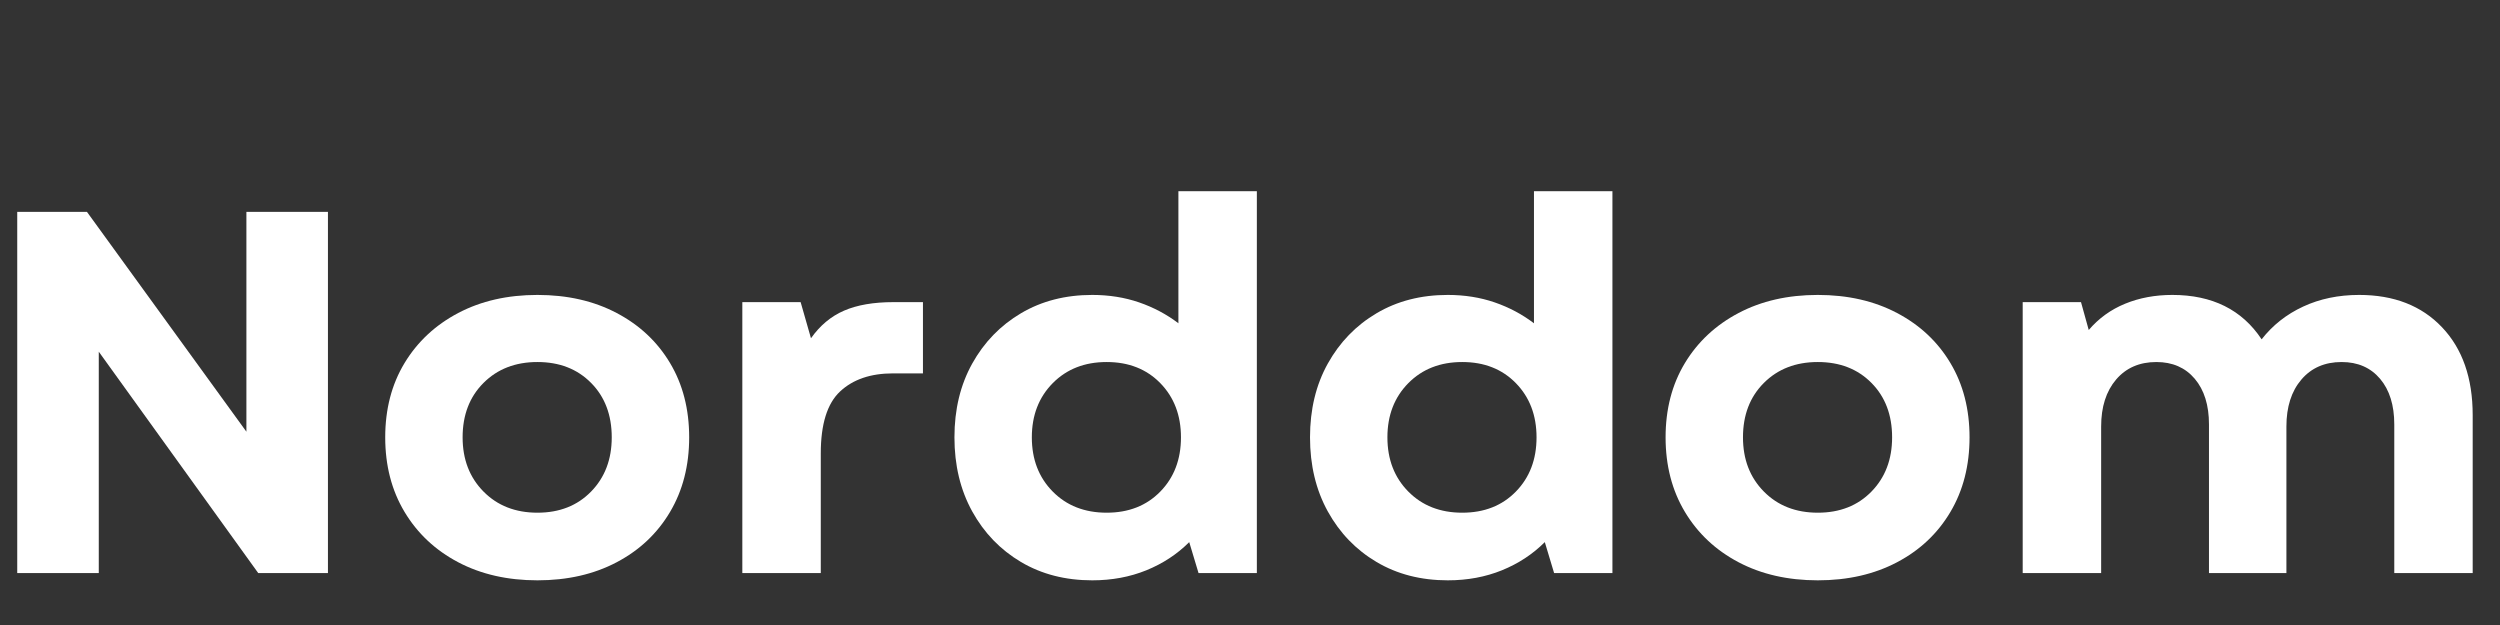 <svg xmlns="http://www.w3.org/2000/svg" xmlns:xlink="http://www.w3.org/1999/xlink" width="1280" zoomAndPan="magnify" viewBox="0 0 960 240" height="320" preserveAspectRatio="xMidYMid meet" version="1.2"><rect x="0" y="0" width="960" height="240" fill="#333333" stroke="none"/><defs/><g id="59c7640463"><g style="fill:#ffffff;fill-opacity:1;"><g transform="translate(-10.023, 220.065)"><path style="stroke:none" d="M 16.641 0 L 16.641 -138.719 L 43.406 -138.719 L 104.641 -54.297 L 104.641 -138.719 L 135.953 -138.719 L 135.953 0 L 109.188 0 L 47.953 -85.016 L 47.953 0 Z M 16.641 0 "/></g></g><g style="fill:#ffffff;fill-opacity:1;"><g transform="translate(140.19, 220.065)"><path style="stroke:none" d="M 66.188 2.781 C 54.695 2.781 44.555 0.469 35.766 -4.156 C 26.984 -8.781 20.113 -15.223 15.156 -23.484 C 10.207 -31.742 7.734 -41.289 7.734 -52.125 C 7.734 -62.957 10.207 -72.469 15.156 -80.656 C 20.113 -88.844 26.984 -95.25 35.766 -99.875 C 44.555 -104.5 54.695 -106.812 66.188 -106.812 C 77.688 -106.812 87.828 -104.5 96.609 -99.875 C 105.391 -95.25 112.223 -88.844 117.109 -80.656 C 122.004 -72.469 124.453 -62.957 124.453 -52.125 C 124.453 -41.289 122.004 -31.742 117.109 -23.484 C 112.223 -15.223 105.391 -8.781 96.609 -4.156 C 87.828 0.469 77.688 2.781 66.188 2.781 Z M 37.453 -52.125 C 37.453 -43.664 40.125 -36.727 45.469 -31.312 C 50.82 -25.895 57.727 -23.188 66.188 -23.188 C 74.645 -23.188 81.516 -25.895 86.797 -31.312 C 92.078 -36.727 94.719 -43.664 94.719 -52.125 C 94.719 -60.707 92.078 -67.672 86.797 -73.016 C 81.516 -78.367 74.645 -81.047 66.188 -81.047 C 57.727 -81.047 50.82 -78.367 45.469 -73.016 C 40.125 -67.672 37.453 -60.707 37.453 -52.125 Z M 37.453 -52.125 "/></g></g><g style="fill:#ffffff;fill-opacity:1;"><g transform="translate(269.992, 220.065)"><path style="stroke:none" d="M 15.062 0 L 15.062 -104.047 L 37.453 -104.047 L 41.422 -90.172 C 44.859 -95.055 49.082 -98.586 54.094 -100.766 C 59.113 -102.953 65.457 -104.047 73.125 -104.047 L 84.422 -104.047 L 84.422 -76.688 L 72.922 -76.688 C 64.336 -76.688 57.566 -74.375 52.609 -69.75 C 47.66 -65.133 45.188 -57.207 45.188 -45.969 L 45.188 0 Z M 15.062 0 "/></g></g><g style="fill:#ffffff;fill-opacity:1;"><g transform="translate(358.772, 220.065)"><path style="stroke:none" d="M 60.641 2.781 C 50.336 2.781 41.223 0.438 33.297 -4.25 C 25.367 -8.945 19.125 -15.422 14.562 -23.672 C 10.008 -31.93 7.734 -41.414 7.734 -52.125 C 7.734 -62.82 10.008 -72.266 14.562 -80.453 C 19.125 -88.648 25.367 -95.094 33.297 -99.781 C 41.223 -104.469 50.336 -106.812 60.641 -106.812 C 67.109 -106.812 73.117 -105.852 78.672 -103.938 C 84.223 -102.02 89.242 -99.348 93.734 -95.922 L 93.734 -146.641 L 123.859 -146.641 L 123.859 0 L 101.469 0 L 97.891 -11.891 C 93.266 -7.266 87.781 -3.66 81.438 -1.078 C 75.102 1.492 68.172 2.781 60.641 2.781 Z M 37.453 -52.125 C 37.453 -43.664 40.125 -36.727 45.469 -31.312 C 50.82 -25.895 57.727 -23.188 66.188 -23.188 C 74.645 -23.188 81.516 -25.895 86.797 -31.312 C 92.078 -36.727 94.719 -43.664 94.719 -52.125 C 94.719 -60.57 92.078 -67.504 86.797 -72.922 C 81.516 -78.336 74.645 -81.047 66.188 -81.047 C 57.727 -81.047 50.82 -78.336 45.469 -72.922 C 40.125 -67.504 37.453 -60.57 37.453 -52.125 Z M 37.453 -52.125 "/></g></g><g style="fill:#ffffff;fill-opacity:1;"><g transform="translate(495.312, 220.065)"><path style="stroke:none" d="M 60.641 2.781 C 50.336 2.781 41.223 0.438 33.297 -4.25 C 25.367 -8.945 19.125 -15.422 14.562 -23.672 C 10.008 -31.93 7.734 -41.414 7.734 -52.125 C 7.734 -62.82 10.008 -72.266 14.562 -80.453 C 19.125 -88.648 25.367 -95.094 33.297 -99.781 C 41.223 -104.469 50.336 -106.812 60.641 -106.812 C 67.109 -106.812 73.117 -105.852 78.672 -103.938 C 84.223 -102.02 89.242 -99.348 93.734 -95.922 L 93.734 -146.641 L 123.859 -146.641 L 123.859 0 L 101.469 0 L 97.891 -11.891 C 93.266 -7.266 87.781 -3.66 81.438 -1.078 C 75.102 1.492 68.172 2.781 60.641 2.781 Z M 37.453 -52.125 C 37.453 -43.664 40.125 -36.727 45.469 -31.312 C 50.82 -25.895 57.727 -23.188 66.188 -23.188 C 74.645 -23.188 81.516 -25.895 86.797 -31.312 C 92.078 -36.727 94.719 -43.664 94.719 -52.125 C 94.719 -60.57 92.078 -67.504 86.797 -72.922 C 81.516 -78.336 74.645 -81.047 66.188 -81.047 C 57.727 -81.047 50.82 -78.336 45.469 -72.922 C 40.125 -67.504 37.453 -60.57 37.453 -52.125 Z M 37.453 -52.125 "/></g></g><g style="fill:#ffffff;fill-opacity:1;"><g transform="translate(631.851, 220.065)"><path style="stroke:none" d="M 66.188 2.781 C 54.695 2.781 44.555 0.469 35.766 -4.156 C 26.984 -8.781 20.113 -15.223 15.156 -23.484 C 10.207 -31.742 7.734 -41.289 7.734 -52.125 C 7.734 -62.957 10.207 -72.469 15.156 -80.656 C 20.113 -88.844 26.984 -95.25 35.766 -99.875 C 44.555 -104.5 54.695 -106.812 66.188 -106.812 C 77.688 -106.812 87.828 -104.5 96.609 -99.875 C 105.391 -95.25 112.223 -88.844 117.109 -80.656 C 122.004 -72.469 124.453 -62.957 124.453 -52.125 C 124.453 -41.289 122.004 -31.742 117.109 -23.484 C 112.223 -15.223 105.391 -8.781 96.609 -4.156 C 87.828 0.469 77.688 2.781 66.188 2.781 Z M 37.453 -52.125 C 37.453 -43.664 40.125 -36.727 45.469 -31.312 C 50.82 -25.895 57.727 -23.188 66.188 -23.188 C 74.645 -23.188 81.516 -25.895 86.797 -31.312 C 92.078 -36.727 94.719 -43.664 94.719 -52.125 C 94.719 -60.707 92.078 -67.672 86.797 -73.016 C 81.516 -78.367 74.645 -81.047 66.188 -81.047 C 57.727 -81.047 50.82 -78.367 45.469 -73.016 C 40.125 -67.672 37.453 -60.707 37.453 -52.125 Z M 37.453 -52.125 "/></g></g><g style="fill:#ffffff;fill-opacity:1;"><g transform="translate(761.653, 220.065)"><path style="stroke:none" d="M 15.062 0 L 15.062 -104.047 L 37.453 -104.047 L 40.422 -93.344 C 44.254 -97.832 48.91 -101.195 54.391 -103.438 C 59.879 -105.688 65.926 -106.812 72.531 -106.812 C 87.852 -106.812 99.281 -101.129 106.812 -89.766 C 111.039 -95.18 116.359 -99.375 122.766 -102.344 C 129.172 -105.32 136.336 -106.812 144.266 -106.812 C 157.609 -106.812 168.207 -102.68 176.062 -94.422 C 183.926 -86.172 187.859 -74.91 187.859 -60.641 L 187.859 0 L 157.75 0 L 157.75 -57.078 C 157.75 -64.473 155.93 -70.316 152.297 -74.609 C 148.66 -78.898 143.738 -81.047 137.531 -81.047 C 131.062 -81.047 125.91 -78.801 122.078 -74.312 C 118.242 -69.82 116.328 -63.812 116.328 -56.281 L 116.328 0 L 86.594 0 L 86.594 -57.078 C 86.594 -64.473 84.773 -70.316 81.141 -74.609 C 77.516 -78.898 72.598 -81.047 66.391 -81.047 C 59.91 -81.047 54.754 -78.801 50.922 -74.312 C 47.098 -69.82 45.188 -63.812 45.188 -56.281 L 45.188 0 Z M 15.062 0 "/></g></g></g></svg>